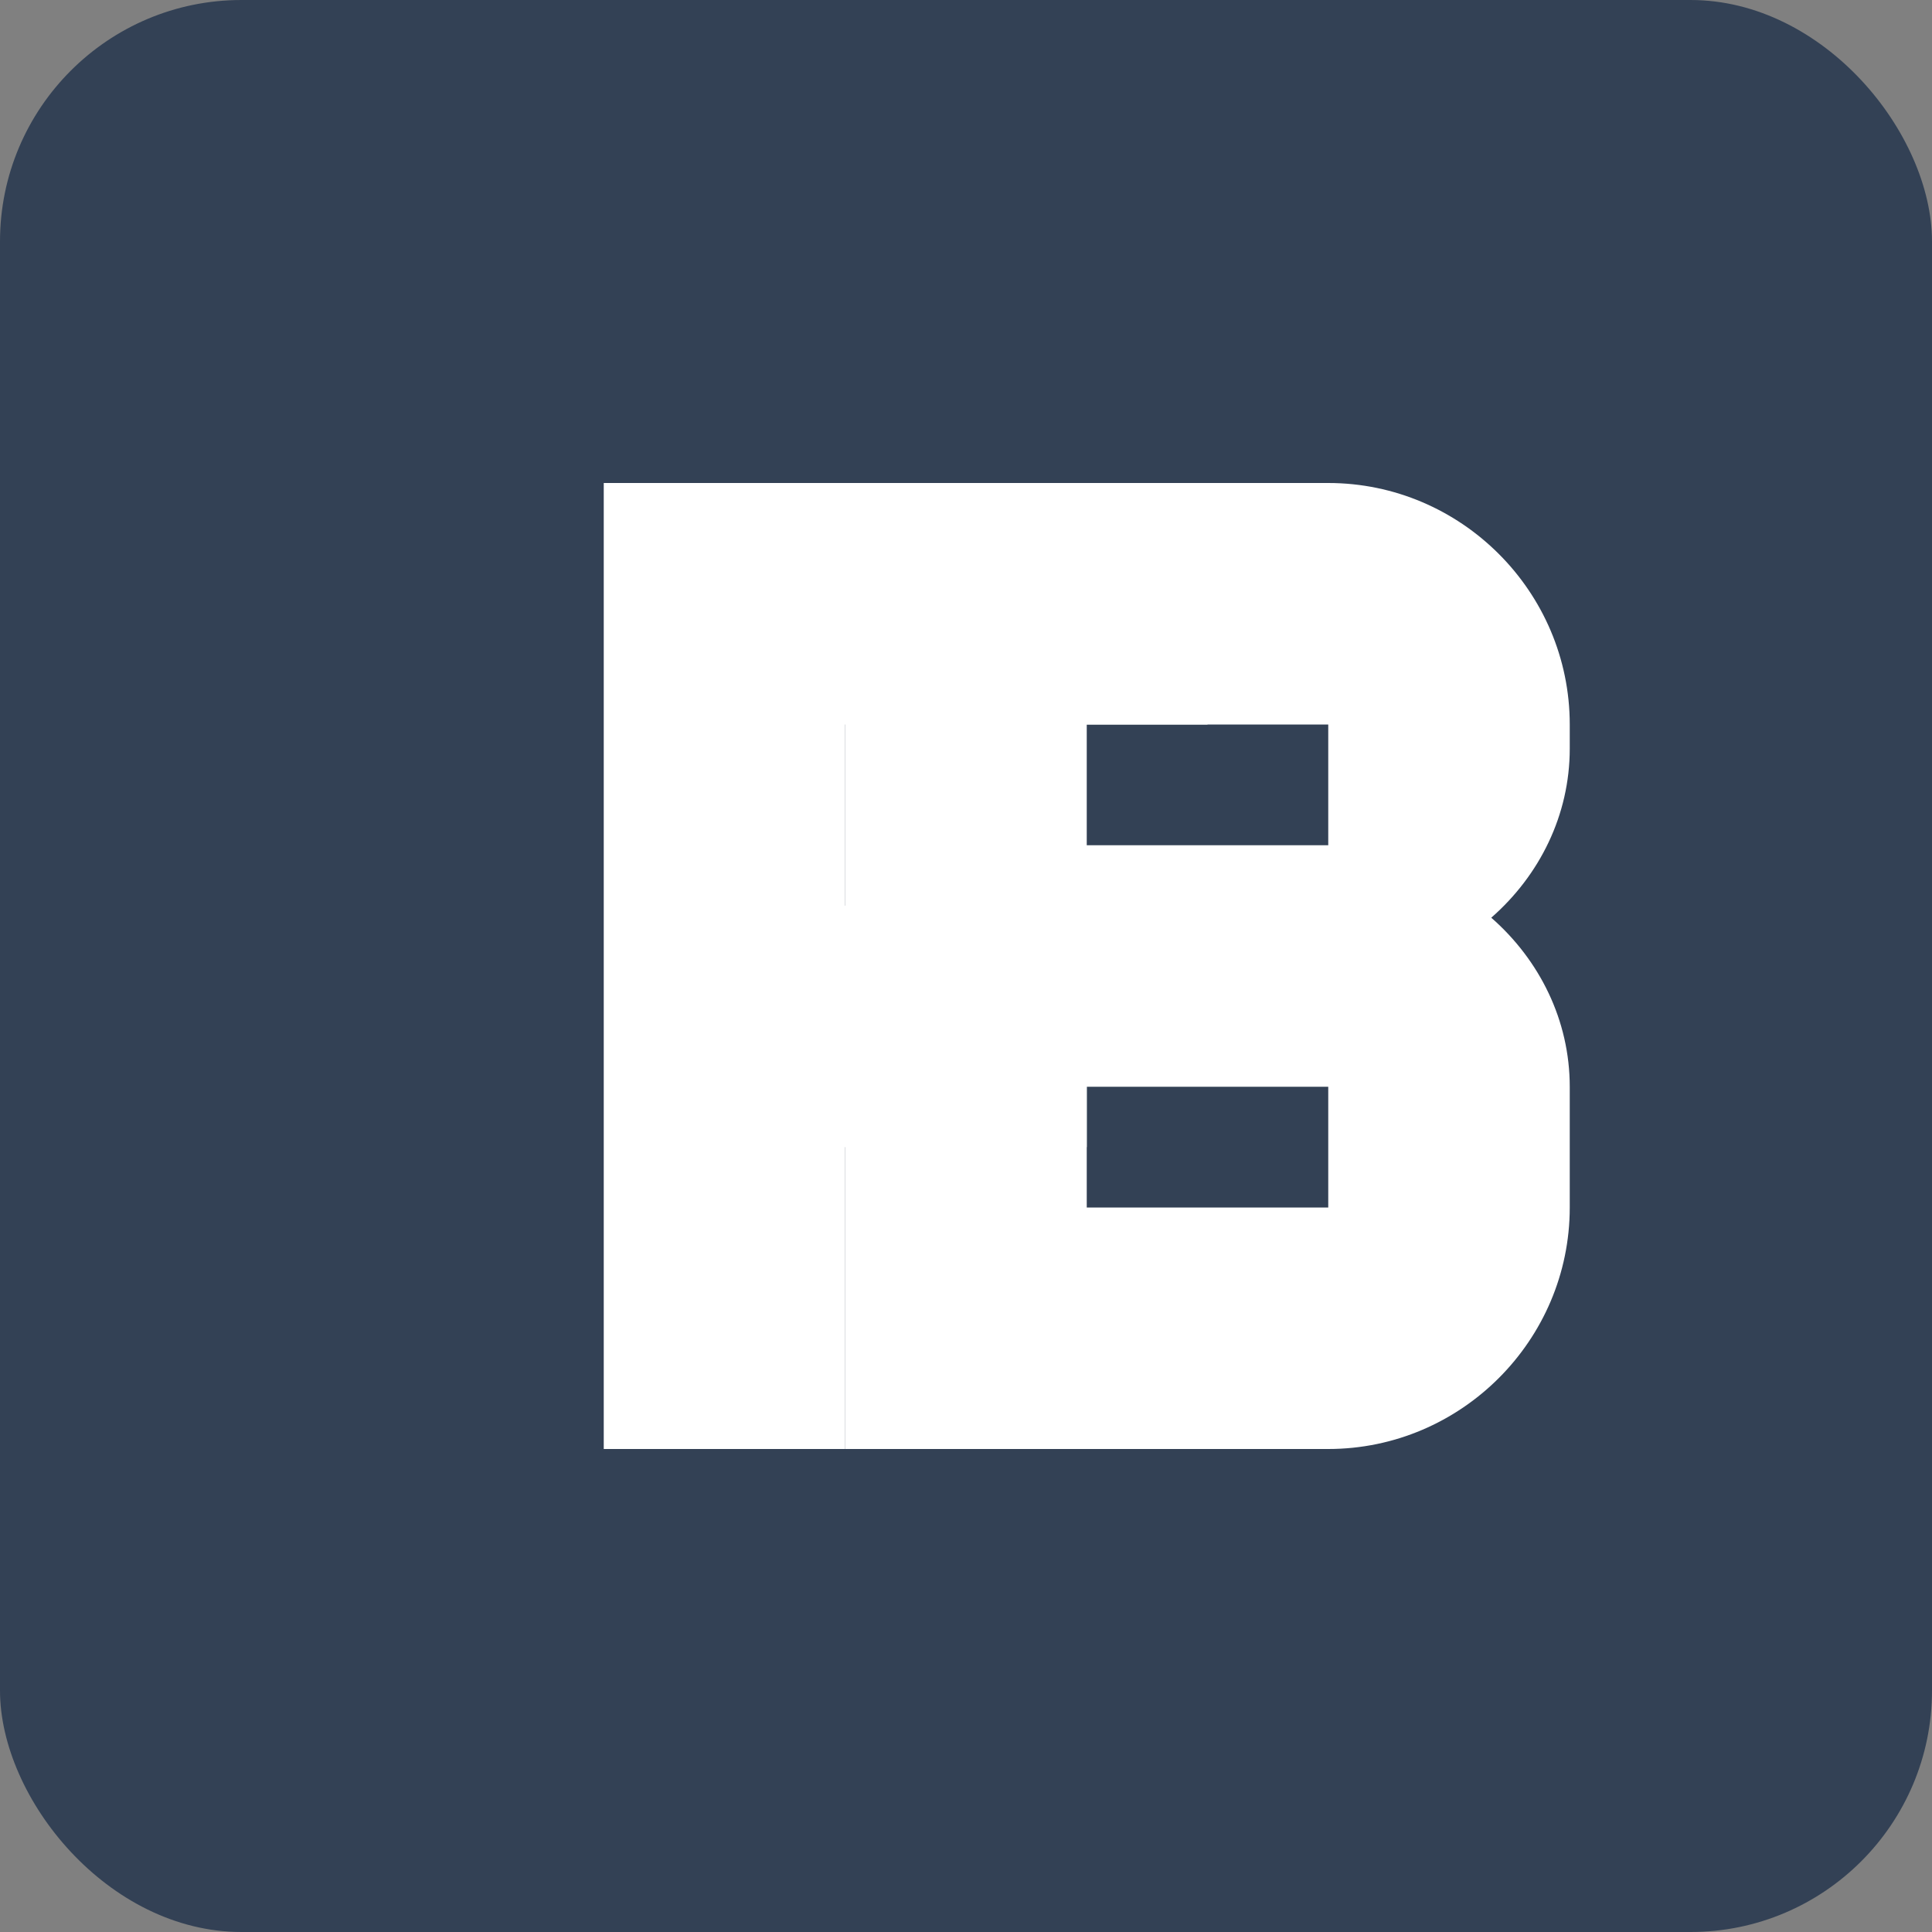 <svg width="32" height="32" viewBox="0 0 32 32" xmlns="http://www.w3.org/2000/svg">
  <rect x="0" y="0" width="32" height="32" fill="#808080" stroke="none"/>
  <!-- 배경 사각형 -->
  <rect width="32" height="32" rx="4" fill="#334155"/>
  
  <!-- F 글자 -->
  <path d="M10 8H20V12H14V15H18V19H14V24H10V8Z" fill="#ffffff"/>
  
  <!-- B 글자 -->
  <path d="M22 8H14V24H22C24.2 24 26 22.2 26 20V18C26 16.9 25.5 15.9 24.7 15.2C25.5 14.5 26 13.5 26 12.4V12C26 9.8 24.2 8 22 8ZM22 14H18V12H22V14ZM22 20H18V18H22V20Z" fill="#ffffff"/>
</svg>